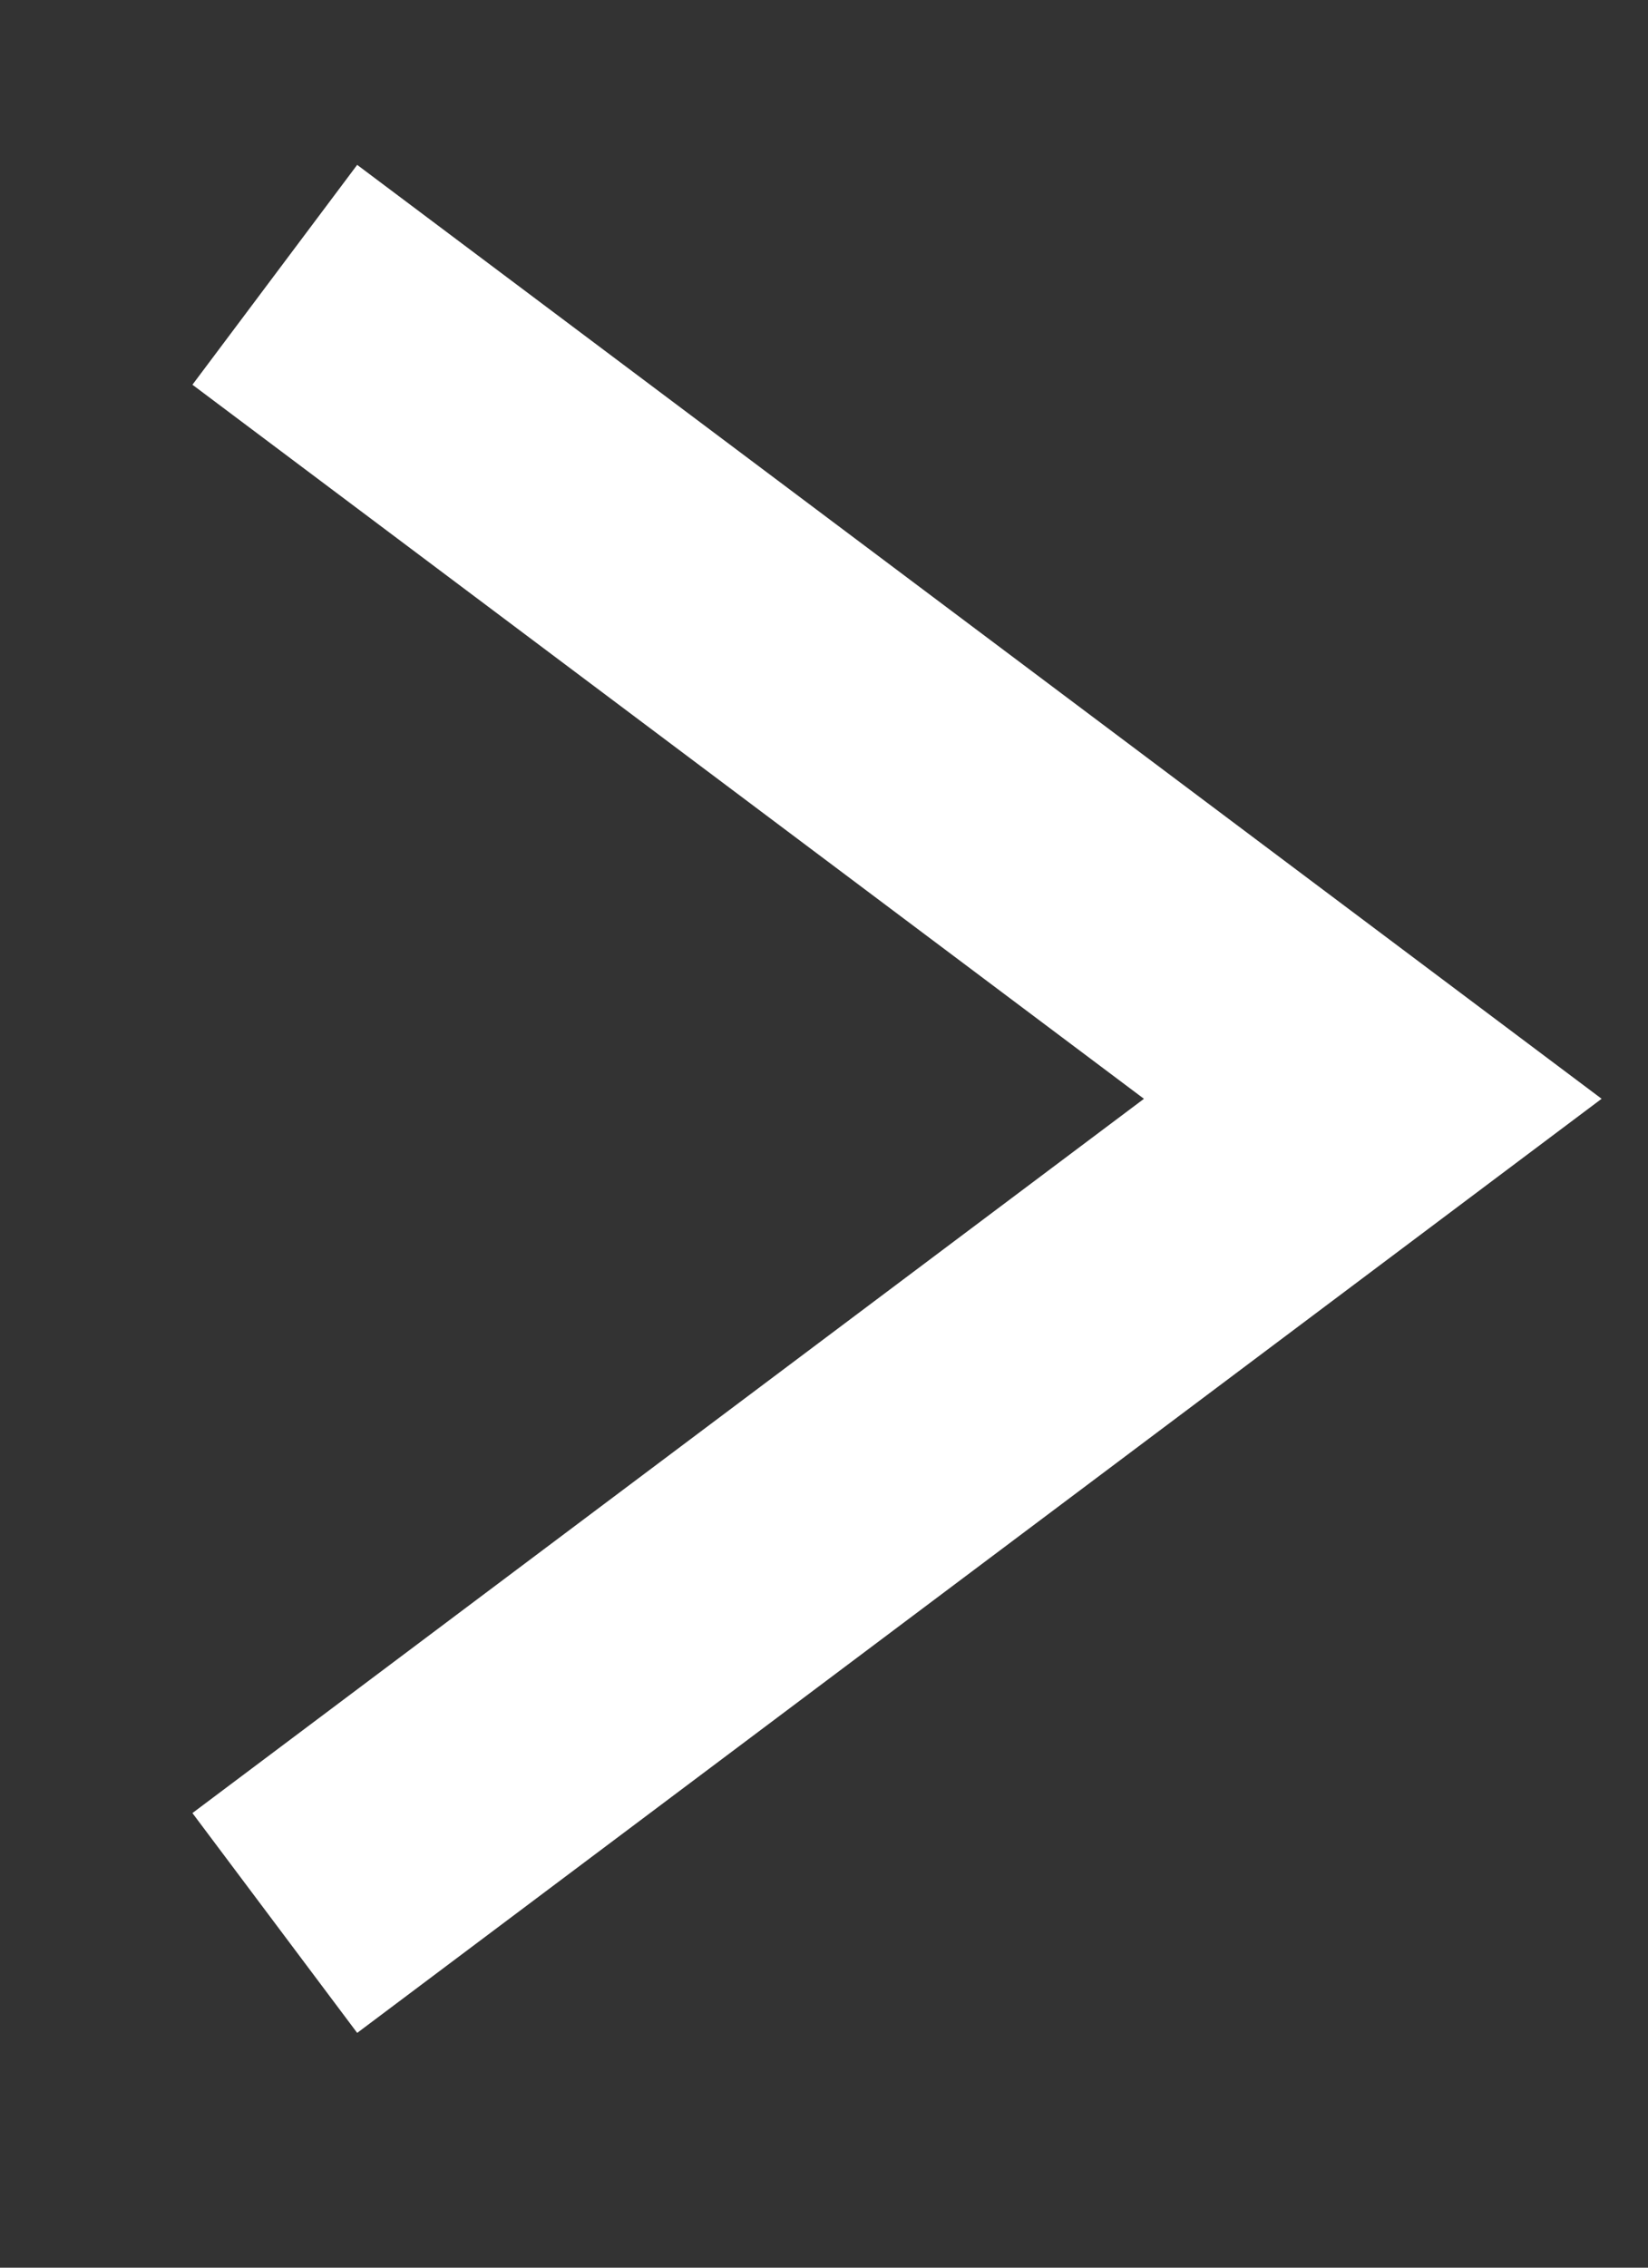 <?xml version="1.0" encoding="UTF-8"?> <svg xmlns="http://www.w3.org/2000/svg" width="8" height="11" viewBox="0 0 8 11" fill="none"><rect x="0" y="0" width="8" height="11" fill="#333333" stroke="none"/><g clip-path="url(#clip0_1_760)"><g clip-path="url(#clip1_1_760)"><path d="M1.334 1.333L6.664 5.33L1.334 9.328" stroke="white" stroke-width="1.333"></path></g></g><defs><clipPath id="clip0_1_760"><rect width="8" height="10.66" fill="white"></rect></clipPath><clipPath id="clip1_1_760"><rect width="7.995" height="10.66" fill="white" transform="translate(0.002)"></rect></clipPath></defs></svg> 